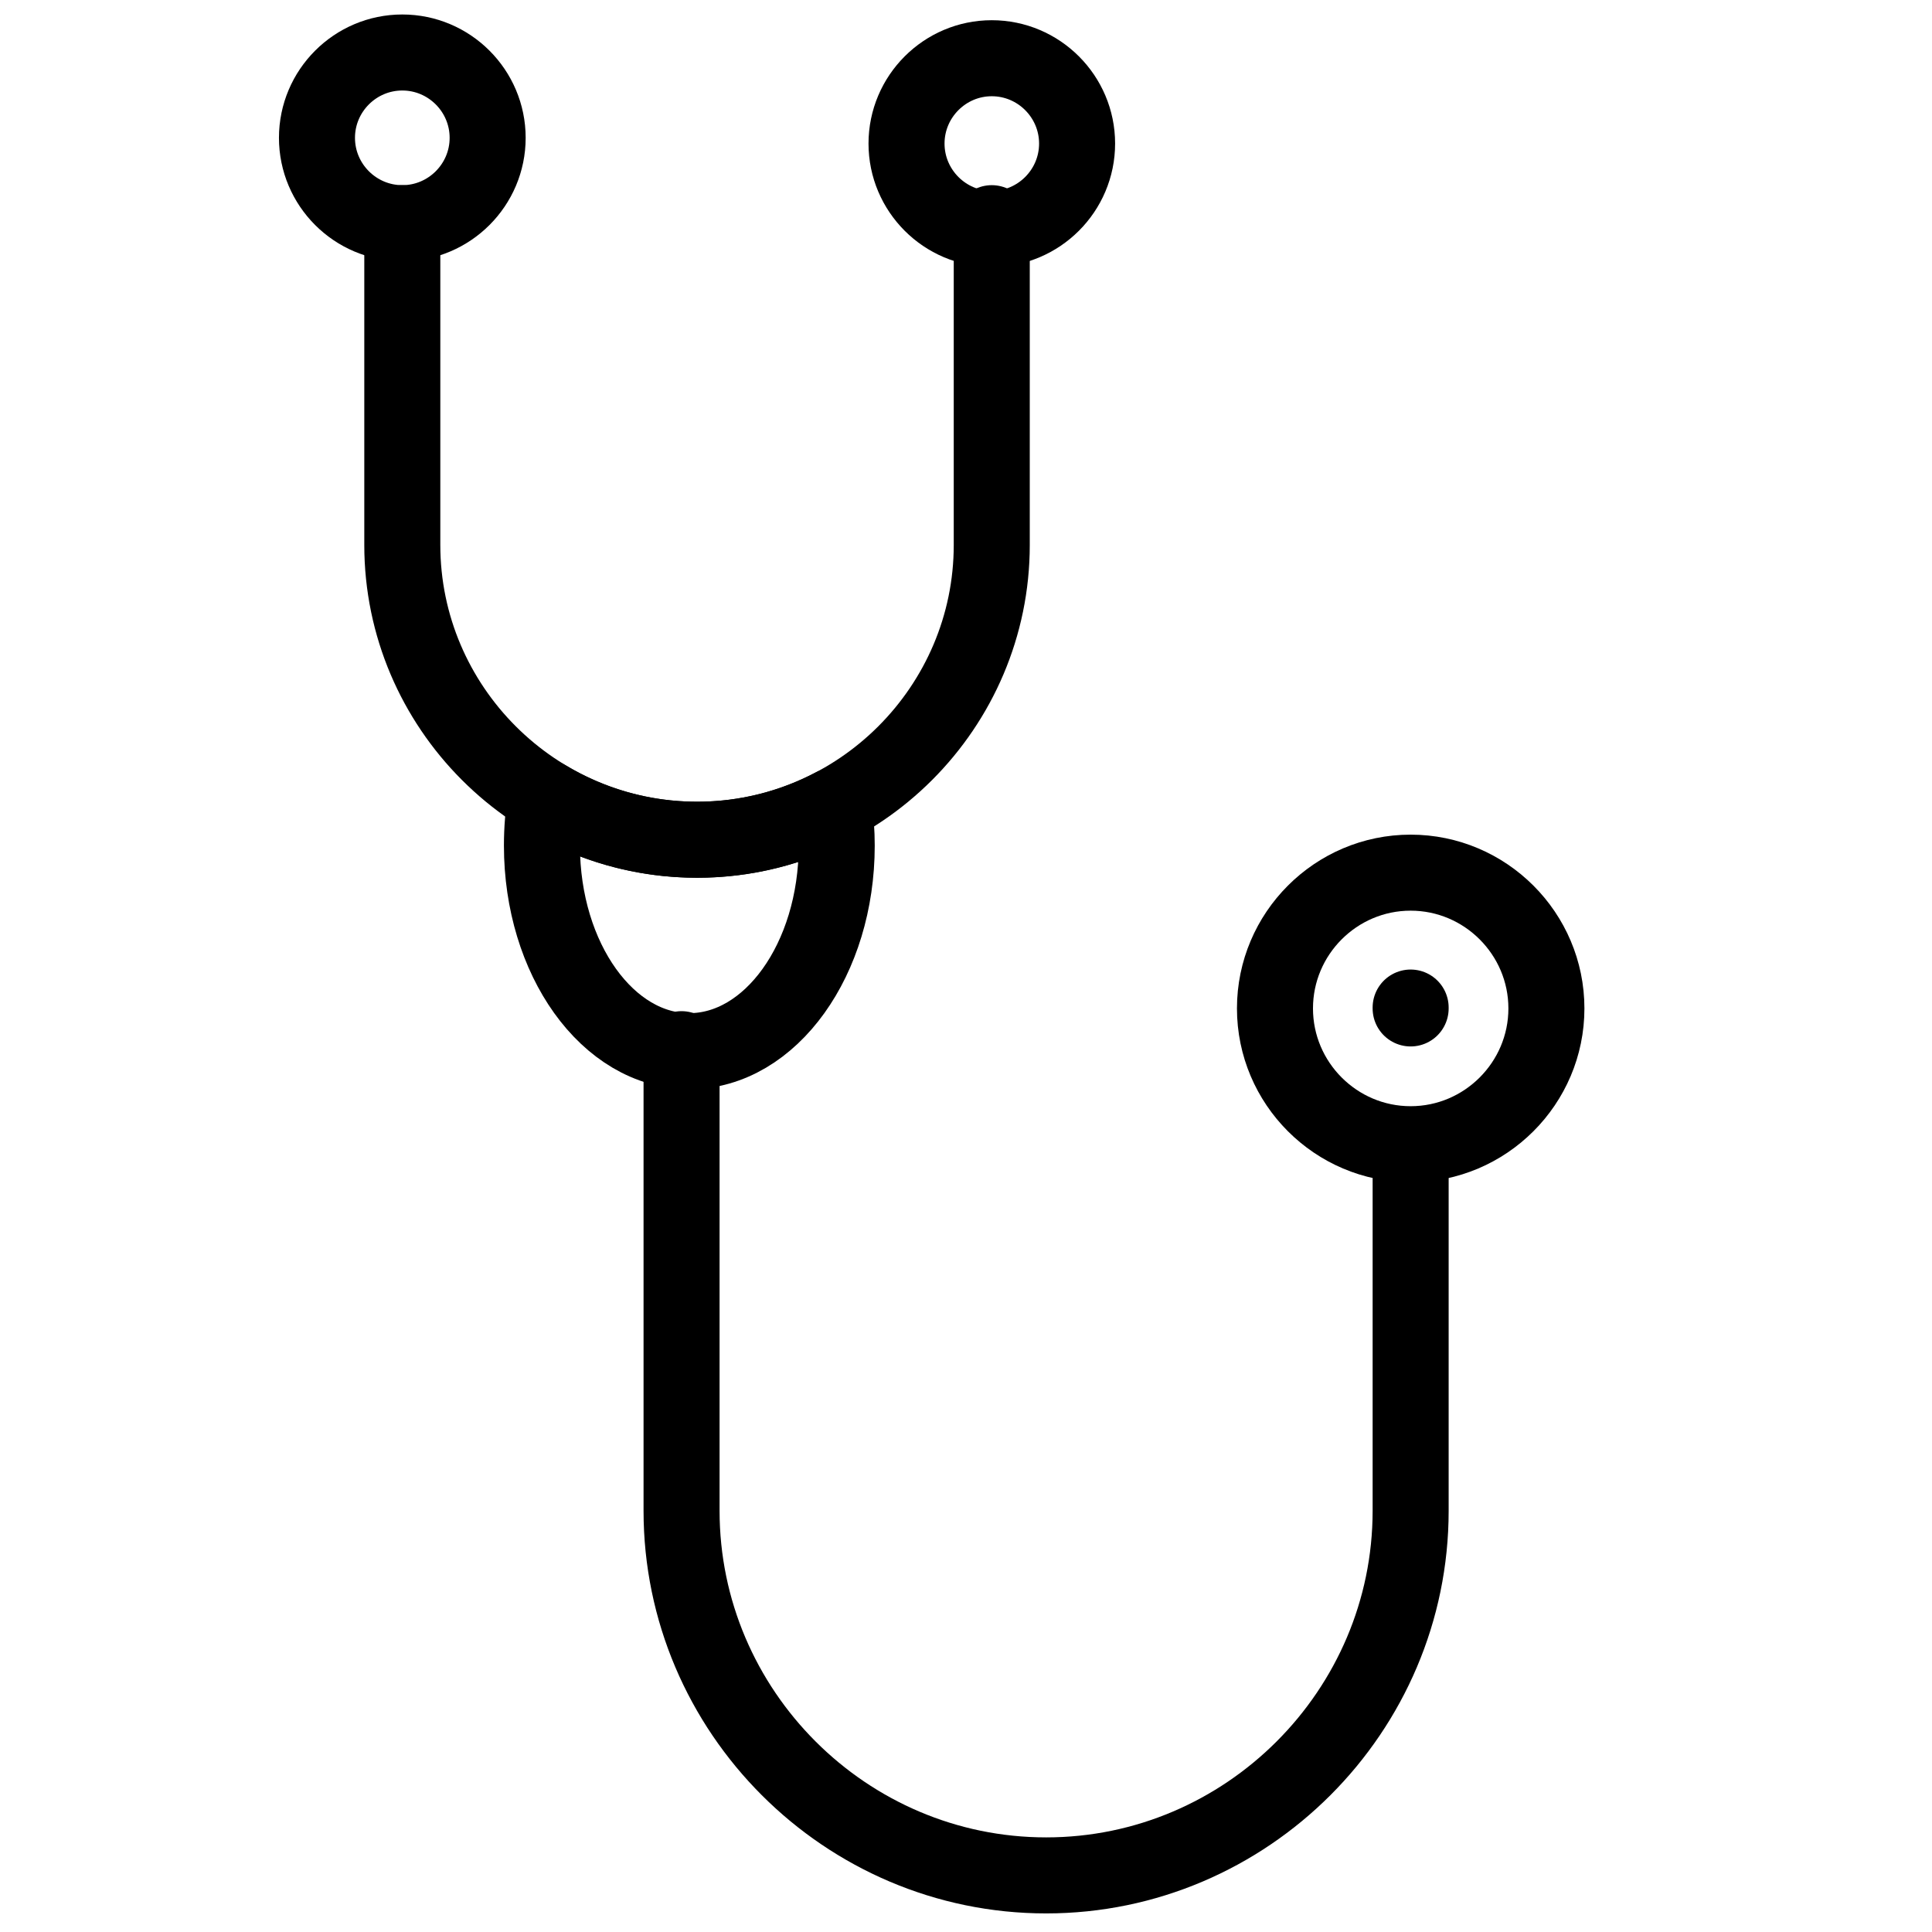 <?xml version="1.0" ?>
<!DOCTYPE svg  PUBLIC '-//W3C//DTD SVG 1.1//EN'  'http://www.w3.org/Graphics/SVG/1.1/DTD/svg11.dtd'>
<!-- Скачано с сайта svg4.ru / Downloaded from svg4.ru -->
<svg width="800px" height="800px" viewBox="0 0 512 512" enable-background="new 0 0 512 512" version="1.1" xml:space="preserve" xmlns="http://www.w3.org/2000/svg" xmlns:xlink="http://www.w3.org/1999/xlink">
<g id="_x30_1"/>
<g id="_x30_2"/>
<g id="_x30_3"/>
<g id="_x30_4"/>
<g id="_x30_5"/>
<g id="_x30_6"/>
<g id="_x30_7"/>
<g id="_x30_8"/>
<g id="_x30_9"/>
<g id="_x31_0"/>
<g id="_x31_1"/>
<g id="_x31_2"/>
<g id="_x31_3"/>
<g id="_x31_4"/>
<g id="_x31_5"/>
<g id="_x31_6"/>
<g id="_x31_7"/>
<g id="_x31_8"/>
<g id="_x31_9"/>
<g id="_x32_0"/>
<g id="_x32_1"/>
<g id="_x32_2"/>
<g id="_x32_3"/>
<g id="_x32_4"/>
<g id="_x32_5"/>
<g id="_x32_6"/>
<g id="_x32_7"/>
<g id="_x32_8"/>
<g id="_x32_9"/>
<g id="_x33_0"/>
<g id="_x33_1"/>
<g id="_x33_2"/>
<g id="_x33_3"/>
<g id="_x33_4"/>
<g id="_x33_5"/>
<g id="_x33_6"/>
<g id="_x33_7"/>
<g id="_x33_8"/>
<g id="_x33_9"/>
<g id="_x34_0"/>
<g id="_x34_1"/>
<g id="_x34_2"/>
<g id="_x34_3"/>
<g id="_x34_4"/>
<g id="_x34_5"/>
<g id="_x34_6"/>
<g id="_x34_7"/>
<g id="_x34_8"/>
<g id="_x34_9"/>
<g id="_x35_0">
<g>
<path d="    M-1296.487-377.771v185.874c0,26.835-21.948,48.783-48.782,48.783l0,0c-26.863,0-48.811-21.948-48.811-48.783v-185.874H-1296.487z    " fill="none" stroke="#000000" stroke-linecap="round" stroke-linejoin="round" stroke-miterlimit="10" stroke-width="20.176"/>
<path d="    M-1410.169-405.292h129.8c4.829,0,8.802,3.973,8.802,8.831v9.859c0,4.858-3.973,8.831-8.802,8.831h-129.8    c-4.858,0-8.831-3.973-8.831-8.831v-9.859C-1419-401.319-1415.028-405.292-1410.169-405.292L-1410.169-405.292z" fill="none" stroke="#000000" stroke-linecap="round" stroke-linejoin="round" stroke-miterlimit="10" stroke-width="20.176"/>
<line fill="none" stroke="#000000" stroke-linecap="round" stroke-linejoin="round" stroke-miterlimit="10" stroke-width="20.176" x1="-1344.241" x2="-1344.241" y1="-32" y2="-137.912"/>
<line fill="none" stroke="#000000" stroke-linecap="round" stroke-linejoin="round" stroke-miterlimit="10" stroke-width="20.176" x1="-1320.864" x2="-1296.487" y1="-341.962" y2="-341.962"/>
<line fill="none" stroke="#000000" stroke-linecap="round" stroke-linejoin="round" stroke-miterlimit="10" stroke-width="20.176" x1="-1340.611" x2="-1296.487" y1="-309.411" y2="-309.411"/>
<line fill="none" stroke="#000000" stroke-linecap="round" stroke-linejoin="round" stroke-miterlimit="10" stroke-width="20.176" x1="-1320.864" x2="-1296.487" y1="-276.889" y2="-276.889"/>
<line fill="none" stroke="#000000" stroke-linecap="round" stroke-linejoin="round" stroke-miterlimit="10" stroke-width="20.176" x1="-1340.611" x2="-1296.487" y1="-244.338" y2="-244.338"/>
<line fill="none" stroke="#000000" stroke-linecap="round" stroke-linejoin="round" stroke-miterlimit="10" stroke-width="20.176" x1="-1320.864" x2="-1296.487" y1="-211.815" y2="-211.815"/>
<path d="    M-1329.209-489.627v84.335h-22.491v-84.335c3.515,0.515,7.288,0.772,11.26,0.772    C-1336.496-488.855-1332.724-489.112-1329.209-489.627L-1329.209-489.627z M-1329.209-377.771v0.743h-22.491v-0.743H-1329.209z" fill="none" stroke="#000000" stroke-linecap="round" stroke-linejoin="round" stroke-miterlimit="10" stroke-width="20.176"/>
<path d="    M-1340.439-488.855c18.203,0,33.093-5.944,33.093-13.232s-14.89-13.232-33.093-13.232c-18.233,0-33.093,5.944-33.093,13.232    S-1358.672-488.855-1340.439-488.855L-1340.439-488.855z" fill="none" stroke="#000000" stroke-linecap="round" stroke-linejoin="round" stroke-miterlimit="10" stroke-width="20.176"/>
</g>
<g>
<path d="    M-972.374-345h327.615c41.123,0,74.759,33.637,74.759,74.761l0,0c0,41.096-33.636,74.732-74.759,74.732h-327.615    c-41.123,0-74.759-33.637-74.759-74.732l0,0C-1047.133-311.363-1013.497-345-972.374-345L-972.374-345z" fill="none" stroke="#000000" stroke-linecap="round" stroke-linejoin="round" stroke-miterlimit="10" stroke-width="20.148"/>
<path d="    M-861.664-345h106.195c19.775,0,35.979,16.175,35.979,35.98v77.533c0,19.806-16.204,35.98-35.979,35.98h-106.195    c-19.776,0-35.979-16.175-35.979-35.98v-77.533C-897.643-328.825-881.439-345-861.664-345L-861.664-345z" fill="none" stroke="#000000" stroke-linecap="round" stroke-linejoin="round" stroke-miterlimit="10" stroke-width="20.148"/>
<line fill="none" stroke="#000000" stroke-linecap="round" stroke-linejoin="round" stroke-miterlimit="10" stroke-width="20.148" x1="-673.422" x2="-673.422" y1="-295.759" y2="-295.988"/>
<line fill="none" stroke="#000000" stroke-linecap="round" stroke-linejoin="round" stroke-miterlimit="10" stroke-width="20.148" x1="-668.993" x2="-668.993" y1="-233.401" y2="-233.659"/>
<line fill="none" stroke="#000000" stroke-linecap="round" stroke-linejoin="round" stroke-miterlimit="10" stroke-width="20.148" x1="-615.924" x2="-615.924" y1="-273.64" y2="-273.868"/>
<line fill="none" stroke="#000000" stroke-linecap="round" stroke-linejoin="round" stroke-miterlimit="10" stroke-width="20.148" x1="-998.008" x2="-998.008" y1="-253.75" y2="-254.006"/>
<line fill="none" stroke="#000000" stroke-linecap="round" stroke-linejoin="round" stroke-miterlimit="10" stroke-width="20.148" x1="-952.141" x2="-952.141" y1="-292.93" y2="-293.188"/>
<line fill="none" stroke="#000000" stroke-linecap="round" stroke-linejoin="round" stroke-miterlimit="10" stroke-width="20.148" x1="-945.71" x2="-945.71" y1="-232.601" y2="-232.858"/>
</g>
<g>
<path d="    M-291.96-445.702h15.975c32.979,0,59.985,26.978,59.985,59.986v111.941c0,32.979-27.006,59.986-59.985,59.986h-15.975    c-33.007,0-59.984-27.007-59.984-59.986v-111.941C-351.944-418.724-324.967-445.702-291.96-445.702L-291.96-445.702z" fill="none" stroke="#000000" stroke-linecap="round" stroke-linejoin="round" stroke-miterlimit="10" stroke-width="20.148"/>
<path d="    M-282.986-189.011L-282.986-189.011c7.716,0,14.003,6.288,14.003,14.004v41.981c0,7.688-6.287,13.975-14.003,13.975l0,0    c-7.688,0-13.975-6.287-13.975-13.975v-41.981C-296.961-182.723-290.674-189.011-282.986-189.011L-282.986-189.011z" fill="none" stroke="#000000" stroke-linecap="round" stroke-linejoin="round" stroke-miterlimit="10" stroke-width="20.148"/>
<path d="    M-287.188-31c-22.291-40.695,14.518-43.64,1.829-88.279" fill="none" stroke="#000000" stroke-linecap="round" stroke-linejoin="round" stroke-miterlimit="10" stroke-width="20.148"/>
<polyline fill="none" points="    -336.398,-368.74 -245.436,-368.74 -216,-368.74   " stroke="#000000" stroke-linecap="round" stroke-linejoin="round" stroke-miterlimit="10" stroke-width="20.148"/>
<line fill="none" stroke="#000000" stroke-linecap="round" stroke-linejoin="round" stroke-miterlimit="10" stroke-width="20.148" x1="-241.006" x2="-216" y1="-334.761" y2="-334.761"/>
<polyline fill="none" points="    -260.981,-298.409 -227.003,-298.409 -216,-298.409   " stroke="#000000" stroke-linecap="round" stroke-linejoin="round" stroke-miterlimit="10" stroke-width="20.148"/>
<path d="    M-282.586-455.276c11.659,0,21.176-13.689,21.176-30.465c0-16.804-9.517-30.493-21.176-30.493    c-11.66,0-21.176,13.689-21.176,30.493C-303.762-468.965-294.246-455.276-282.586-455.276L-282.586-455.276z" fill="none" stroke="#000000" stroke-linecap="round" stroke-linejoin="round" stroke-miterlimit="10" stroke-width="20.148"/>
</g>
<g>
<path d="    M305.082-388.708c76.22,21.157,132.188,91.05,132.188,174.055c0,99.76-80.86,180.653-180.62,180.653    C156.861-34,76-114.893,76-214.653c0-83.939,57.233-154.494,134.81-174.778v-77.608h94.272V-388.708z" fill="none" stroke="#000000" stroke-linecap="round" stroke-linejoin="round" stroke-miterlimit="10" stroke-width="20.176"/>
<path d="    M202.973-516.77h109.945c10.098,0,18.325,8.228,18.325,18.324v13.081c0,10.096-8.228,18.324-18.325,18.324H202.973    c-10.097,0-18.323-8.229-18.323-18.324v-13.081C184.649-508.542,192.876-516.77,202.973-516.77L202.973-516.77z" fill="none" stroke="#000000" stroke-linecap="round" stroke-linejoin="round" stroke-miterlimit="10" stroke-width="20.176"/>
<line fill="none" stroke="#000000" stroke-linecap="round" stroke-linejoin="round" stroke-miterlimit="10" stroke-width="20.176" x1="77.085" x2="119.852" y1="-214.653" y2="-214.653"/>
<line fill="none" stroke="#000000" stroke-linecap="round" stroke-linejoin="round" stroke-miterlimit="10" stroke-width="20.176" x1="155.023" x2="192.968" y1="-214.653" y2="-214.653"/>
<line fill="none" stroke="#000000" stroke-linecap="round" stroke-linejoin="round" stroke-miterlimit="10" stroke-width="20.176" x1="400.411" x2="437.27" y1="-214.653" y2="-214.653"/>
<line fill="none" stroke="#000000" stroke-linecap="round" stroke-linejoin="round" stroke-miterlimit="10" stroke-width="20.176" x1="240.104" x2="278.017" y1="-214.653" y2="-214.653"/>
<line fill="none" stroke="#000000" stroke-linecap="round" stroke-linejoin="round" stroke-miterlimit="10" stroke-width="20.176" x1="325.153" x2="363.068" y1="-214.653" y2="-214.653"/>
</g>
<g>
<path d="    M787.903-450.299c91.603-163.988,299.592,18.78,171.549,160.75c-86.922,100.73-24.991,176.822-86.245,255.122    c-14.601-77.123-25.786-137.143-85.304-140.027c-59.518,2.885-70.732,62.905-85.332,140.027    c-61.226-78.3,0.677-154.392-86.216-255.122C488.312-431.52,696.272-614.287,787.903-450.299L787.903-450.299z" fill="none" stroke="#000000" stroke-linecap="round" stroke-linejoin="round" stroke-miterlimit="10" stroke-width="20.176"/>
<path d="    M759.587-395.99c3.503-23.667,28.316-54.309,28.316-54.309s24.726,26.228,31.407,55.222" fill="none" stroke="#000000" stroke-linecap="round" stroke-linejoin="round" stroke-miterlimit="10" stroke-width="20.176"/>
<path d="    M619.446-383.421c0,0-12.569-72.736,51.217-73.649" fill="none" stroke="#000000" stroke-linecap="round" stroke-linejoin="round" stroke-miterlimit="10" stroke-width="20.176"/>
</g>
<g>
<path d="    M749.001,118.922l169.687,124.174c24.484,17.938,29.867,52.657,11.929,77.169l0,0c-17.938,24.484-52.654,29.869-77.138,11.93    L683.792,208.021L749.001,118.922z" fill="none" stroke="#000000" stroke-linecap="round" stroke-linejoin="round" stroke-miterlimit="10" stroke-width="20.176"/>
<path d="    M647.916,204.333l7.495-10.233l-82.374-60.273c-60.776-44.504,9.104-150.383,74.848-102.278L730.26,91.82l4.372-5.979    c3.242-4.433,9.521-5.414,13.952-2.172l9.014,6.604c4.433,3.242,5.386,9.52,2.143,13.953l-86.717,118.492    c-3.243,4.433-9.52,5.415-13.953,2.172l-8.983-6.604C645.654,215.043,644.672,208.766,647.916,204.333L647.916,204.333z" fill="none" stroke="#000000" stroke-linecap="round" stroke-linejoin="round" stroke-miterlimit="10" stroke-width="20.176"/>
<line fill="none" stroke="#000000" stroke-linecap="round" stroke-linejoin="round" stroke-miterlimit="10" stroke-width="20.176" x1="963.46" x2="936.061" y1="342.846" y2="322.766"/>
<line fill="none" stroke="#000000" stroke-linecap="round" stroke-linejoin="round" stroke-miterlimit="10" stroke-width="20.176" x1="765.393" x2="781.695" y1="165.123" y2="142.841"/>
<line fill="none" stroke="#000000" stroke-linecap="round" stroke-linejoin="round" stroke-miterlimit="10" stroke-width="20.176" x1="781.934" x2="811.414" y1="204.868" y2="164.587"/>
<line fill="none" stroke="#000000" stroke-linecap="round" stroke-linejoin="round" stroke-miterlimit="10" stroke-width="20.176" x1="824.801" x2="841.104" y1="208.617" y2="186.334"/>
<line fill="none" stroke="#000000" stroke-linecap="round" stroke-linejoin="round" stroke-miterlimit="10" stroke-width="20.176" x1="841.311" x2="870.821" y1="248.362" y2="208.052"/>
<line fill="none" stroke="#000000" stroke-linecap="round" stroke-linejoin="round" stroke-miterlimit="10" stroke-width="20.176" x1="884.21" x2="900.512" y1="252.081" y2="229.798"/>
<path d="    M983.837,494.956c62.949,1.428,11.899-98.708,2.023-120.01C974.229,398.24,921.751,493.557,983.837,494.956L983.837,494.956z" fill="none" stroke="#000000" stroke-linecap="round" stroke-linejoin="round" stroke-miterlimit="10" stroke-width="20.176"/>
</g>
<g>
<path d="    M220.979,213.55c0.497,3.414,0.76,6.945,0.76,10.535c0,30.087-17.51,54.484-39.075,54.484c-21.564,0-39.045-24.396-39.045-54.484    c0-4.348,0.351-8.609,1.051-12.665c11.731,7.062,25.446,11.119,40.066,11.119l0,0C197.78,222.538,210.123,219.299,220.979,213.55    L220.979,213.55z" fill="none" stroke="#000000" stroke-linecap="round" stroke-linejoin="round" stroke-miterlimit="10" stroke-width="20.148"/>
<path d="    M373.834,303.228c19.814,0,35.98-16.167,35.98-35.982c0-19.815-16.166-35.982-35.98-35.982s-35.953,16.167-35.953,35.982    C337.881,287.061,354.02,303.228,373.834,303.228L373.834,303.228z" fill="none" stroke="#000000" stroke-linecap="round" stroke-linejoin="round" stroke-miterlimit="10" stroke-width="20.148"/>
<path d="    M262.826,59.145v85.271c0,42.986-35.135,78.122-78.091,78.122l0,0c-42.984,0-78.12-35.136-78.12-78.122V59.145" fill="none" stroke="#000000" stroke-linecap="round" stroke-linejoin="round" stroke-miterlimit="10" stroke-width="20.148"/>
<path d="    M106.615,59.145c12.461,0,22.617-10.156,22.617-22.617s-10.156-22.616-22.617-22.616C94.155,13.912,84,24.067,84,36.528    S94.155,59.145,106.615,59.145L106.615,59.145z" fill="none" stroke="#000000" stroke-linecap="round" stroke-linejoin="round" stroke-miterlimit="10" stroke-width="20.148"/>
<path d="    M262.826,60.663c12.461,0,22.615-10.156,22.615-22.617S275.287,15.43,262.826,15.43c-12.432,0-22.587,10.155-22.587,22.616    S250.395,60.663,262.826,60.663L262.826,60.663z" fill="none" stroke="#000000" stroke-linecap="round" stroke-linejoin="round" stroke-miterlimit="10" stroke-width="20.148"/>
<path d="    M373.834,306.846v93.531c0,53.141-43.481,96.623-96.593,96.623l0,0c-53.139,0-96.62-43.482-96.62-96.623V278.043" fill="none" stroke="#000000" stroke-linecap="round" stroke-linejoin="round" stroke-miterlimit="10" stroke-width="20.148"/>
<line fill="none" stroke="#000000" stroke-linecap="round" stroke-linejoin="round" stroke-miterlimit="10" stroke-width="20.148" x1="373.834" x2="373.834" y1="267.246" y2="267.012"/>
</g>
<g>
<path d="    M-400.56,42.27h58.679l0,0c0,16.646,13.623,30.268,30.269,30.268h73.049c16.676,0,30.299-13.623,30.299-30.268l0,0h58.648    c29.401,0,53.441,24.041,53.441,53.441V446.6c0,29.4-24.04,53.441-53.441,53.441H-400.56C-429.959,500.042-454,476-454,446.6    V95.711C-454,66.31-429.959,42.27-400.56,42.27L-400.56,42.27z" fill="none" stroke="#000000" stroke-linecap="round" stroke-linejoin="round" stroke-miterlimit="10" stroke-width="20.148"/>
<path d="    M-311.612,12h73.049c16.676,0,30.299,13.623,30.299,30.27l0,0c0,16.646-13.623,30.268-30.299,30.268h-73.049    c-16.646,0-30.269-13.623-30.269-30.268l0,0C-341.881,25.623-328.258,12-311.612,12L-311.612,12z" fill="none" stroke="#000000" stroke-linecap="round" stroke-linejoin="round" stroke-miterlimit="10" stroke-width="20.148"/>
<polygon fill="none" points="    -298.977,135.829 -251.196,135.829 -251.196,167.715 -219.311,167.715 -219.311,215.498 -251.196,215.498 -251.196,247.384     -298.977,247.384 -298.977,215.498 -330.862,215.498 -330.862,167.715 -298.977,167.715   " stroke="#000000" stroke-linecap="round" stroke-linejoin="round" stroke-miterlimit="10" stroke-width="20.148"/>
<line fill="none" stroke="#000000" stroke-linecap="round" stroke-linejoin="round" stroke-miterlimit="10" stroke-width="20.148" x1="-391.278" x2="-207.695" y1="314.777" y2="314.777"/>
<line fill="none" stroke="#000000" stroke-linecap="round" stroke-linejoin="round" stroke-miterlimit="10" stroke-width="20.148" x1="-391.278" x2="-251.854" y1="373.009" y2="373.009"/>
<line fill="none" stroke="#000000" stroke-linecap="round" stroke-linejoin="round" stroke-miterlimit="10" stroke-width="20.148" x1="-391.278" x2="-251.854" y1="431.271" y2="431.271"/>
</g>
<g>
<path d="    M-967.967,433.106h318.685c17.613,0,32.032,14.419,32.032,32.033l0,0c0,17.614-14.419,32.034-32.032,32.034h-318.685    c-17.614,0-32.033-14.419-32.033-32.034l0,0C-1000,447.525-985.581,433.106-967.967,433.106L-967.967,433.106z" fill="none" stroke="#000000" stroke-linecap="round" stroke-linejoin="round" stroke-miterlimit="10" stroke-width="20.148"/>
<path d="    M-682.077,259.809c19.724,0,35.842-16.09,35.842-35.844s-16.119-35.873-35.842-35.873c-19.753,0-35.872,16.12-35.872,35.873    S-701.831,259.809-682.077,259.809L-682.077,259.809z" fill="none" stroke="#000000" stroke-linecap="round" stroke-linejoin="round" stroke-miterlimit="10" stroke-width="20.148"/>
<rect fill="none" height="166.363" stroke="#000000" stroke-linecap="round" stroke-linejoin="round" stroke-miterlimit="10" stroke-width="20.148" transform="matrix(0.731 0.682 -0.682 0.731 -142.403 582.192)" width="59.409" x="-839.487" y="27.259"/>
<path d="    M-915.537,125.52l95.541,89.154l-63.684,68.258l-2.052-1.905l0,0c9.759-10.462-2.784-38.071-28.047-61.634    c-25.234-23.563-53.632-34.173-63.391-23.71l0,0l-2.052-1.905L-915.537,125.52z" fill="none" stroke="#000000" stroke-linecap="round" stroke-linejoin="round" stroke-miterlimit="10" stroke-width="20.148"/>
<path d="    M-913.779,219.393c25.263,23.563,37.806,51.172,28.047,61.634c-9.759,10.463-38.158-0.175-63.391-23.739    c-25.263-23.563-37.806-51.143-28.047-61.605C-967.411,185.22-939.013,195.83-913.779,219.393L-913.779,219.393z" fill="none" stroke="#000000" stroke-linecap="round" stroke-linejoin="round" stroke-miterlimit="10" stroke-width="20.148"/>
<path d="    M-653.854,246.063v187.043h-56.475V246.063c6.565,8.381,16.793,13.746,28.252,13.746S-660.419,254.445-653.854,246.063    L-653.854,246.063z" fill="none" stroke="#000000" stroke-linecap="round" stroke-linejoin="round" stroke-miterlimit="10" stroke-width="20.148"/>
<path d="    M-759.771,100.403l90.383,90.004c-3.957-1.495-8.235-2.315-12.69-2.315c-19.079,0-34.67,14.918-35.813,33.704l-80.418-80.098    L-759.771,100.403z" fill="none" stroke="#000000" stroke-linecap="round" stroke-linejoin="round" stroke-miterlimit="10" stroke-width="20.148"/>
<line fill="none" stroke="#000000" stroke-linecap="round" stroke-linejoin="round" stroke-miterlimit="10" stroke-width="20.148" x1="-915.068" x2="-915.068" y1="368.336" y2="430.703"/>
<line fill="none" stroke="#000000" stroke-linecap="round" stroke-linejoin="round" stroke-miterlimit="10" stroke-width="20.148" x1="-946.251" x2="-883.886" y1="366.255" y2="366.255"/>
<line fill="none" stroke="#000000" stroke-linecap="round" stroke-linejoin="round" stroke-miterlimit="10" stroke-width="20.148" x1="-742.244" x2="-719.532" y1="15" y2="36.366"/>
</g>
<g>
<path d="    M-1345.978,14.657L-1345.978,14.657c33.446,0,60.803,27.357,60.803,60.774v243.186c0,27.388-18.388,50.725-43.405,58.255v106.76    c0,9.539-7.829,17.368-17.398,17.368l0,0c-9.539,0-17.368-7.829-17.368-17.368v-106.76c-25.017-7.53-43.404-30.867-43.404-58.255    V75.431C-1406.75,42.015-1379.393,14.657-1345.978,14.657L-1345.978,14.657z" fill="none" stroke="#000000" stroke-linecap="round" stroke-linejoin="round" stroke-miterlimit="10" stroke-width="20.176"/>
<line fill="none" stroke="#000000" stroke-linecap="round" stroke-linejoin="round" stroke-miterlimit="10" stroke-width="20.176" x1="-1345.978" x2="-1345.978" y1="87.49" y2="355.754"/>
<line fill="none" stroke="#000000" stroke-linecap="round" stroke-linejoin="round" stroke-miterlimit="10" stroke-width="20.176" x1="-1367.335" x2="-1324.59" y1="161.763" y2="161.763"/>
<line fill="none" stroke="#000000" stroke-linecap="round" stroke-linejoin="round" stroke-miterlimit="10" stroke-width="20.176" x1="-1375.524" x2="-1316.401" y1="207.389" y2="207.389"/>
<line fill="none" stroke="#000000" stroke-linecap="round" stroke-linejoin="round" stroke-miterlimit="10" stroke-width="20.176" x1="-1367.335" x2="-1324.59" y1="254.574" y2="254.574"/>
<path d="    M-1345.917,87.49c8.909,0,16.168-7.259,16.168-16.168s-7.259-16.168-16.168-16.168c-8.909,0-16.198,7.259-16.198,16.168    S-1354.826,87.49-1345.917,87.49L-1345.917,87.49z" fill="none" stroke="#000000" stroke-linecap="round" stroke-linejoin="round" stroke-miterlimit="10" stroke-width="20.176"/>
</g>
<g>
<path d="    M-1236.3,771.58c3.583,14.214,5.511,29.393,5.511,45.173c0,80.438-50.17,145.607-112.056,145.607    c-61.916,0-112.086-65.169-112.086-145.607c0-15.781,1.927-30.959,5.511-45.173H-1236.3L-1236.3,771.58z" fill="none" stroke="#000000" stroke-linecap="round" stroke-linejoin="round" stroke-miterlimit="10" stroke-width="20.176"/>
<path d="    M-1449.42,771.58h213.12l63.752-123.352c-113.291-105.192-206.134-119.557-333.578-3.523L-1449.42,771.58z" fill="none" stroke="#000000" stroke-linecap="round" stroke-linejoin="round" stroke-miterlimit="10" stroke-width="20.176"/>
<path d="    M-1428.1,911.285h-153.884c-11.052-84.112,23.609-147.896,97.269-194.334" fill="none" stroke="#000000" stroke-linecap="round" stroke-linejoin="round" stroke-miterlimit="10" stroke-width="20.176"/>
<line fill="none" stroke="#000000" stroke-linecap="round" stroke-linejoin="round" stroke-miterlimit="10" stroke-width="20.176" x1="-1349.019" x2="-1349.019" y1="628.773" y2="701.141"/>
<line fill="none" stroke="#000000" stroke-linecap="round" stroke-linejoin="round" stroke-miterlimit="10" stroke-width="20.176" x1="-1385.216" x2="-1312.851" y1="664.972" y2="664.972"/>
<path d="    M-1254.641,911.315l158.523-0.03c11.083-84.112-23.61-147.896-97.27-194.334" fill="none" stroke="#000000" stroke-linecap="round" stroke-linejoin="round" stroke-miterlimit="10" stroke-width="20.176"/>
<path d="    M-1454.841,822.746c50.683-0.06,85.254-20.629,111.996-51.166c32.042,31.079,68.992,49.51,111.935,52.31" fill="none" stroke="#000000" stroke-linecap="round" stroke-linejoin="round" stroke-miterlimit="10" stroke-width="20.176"/>
<path d="    M-1519.135,911.285c-14.094-69.145,9.998-126.544,52.49-178.252" fill="none" stroke="#000000" stroke-linecap="round" stroke-linejoin="round" stroke-miterlimit="10" stroke-width="20.176"/>
<path d="    M-1162.581,911.285c14.093-69.145-9.999-126.544-52.489-178.252" fill="none" stroke="#000000" stroke-linecap="round" stroke-linejoin="round" stroke-miterlimit="10" stroke-width="20.176"/>
</g>
<g>
<path d="    M-898.455,1016.338c73.364,0,133.199-59.836,133.199-133.203c0-73.366-59.835-133.203-133.199-133.203    s-133.199,59.836-133.199,133.203C-1031.654,956.501-971.819,1016.338-898.455,1016.338L-898.455,1016.338z" fill="none" stroke="#000000" stroke-linecap="round" stroke-linejoin="round" stroke-miterlimit="10" stroke-width="20.148"/>
<path d="    M-665.678,880.54h83.541c8.69,0,15.775,7.114,15.775,15.775v11.14c0,8.66-7.085,15.775-15.775,15.775    c-63.421,0-126.317,1.283-189.68,1.283c4.257-13.034,6.561-26.944,6.561-41.378c0-73.571-59.63-133.203-133.199-133.203    c-14.463,0-28.372,2.304-41.377,6.561V596.551c0-17.35,14.171-31.551,31.521-31.551h22.278c17.35,0,31.55,14.201,31.55,31.551    v115.881h144.834c24.172,0,43.971,19.771,43.971,43.974V880.54L-665.678,880.54z" fill="none" stroke="#000000" stroke-linecap="round" stroke-linejoin="round" stroke-miterlimit="10" stroke-width="20.148"/>
<path d="    M-619.169,1005.082c11.577,0,20.995-9.448,20.995-21.024c0-11.577-9.418-20.995-20.995-20.995    c-11.575,0-21.023,9.418-21.023,20.995C-640.193,995.634-630.745,1005.082-619.169,1005.082L-619.169,1005.082z" fill="none" stroke="#000000" stroke-linecap="round" stroke-linejoin="round" stroke-miterlimit="10" stroke-width="20.148"/>
<polyline fill="none" points="    -808.557,784.837 -694.253,784.837 -665.678,784.837   " stroke="#000000" stroke-linecap="round" stroke-linejoin="round" stroke-miterlimit="10" stroke-width="20.148"/>
<line fill="none" stroke="#000000" stroke-linecap="round" stroke-linejoin="round" stroke-miterlimit="10" stroke-width="20.148" x1="-895.89" x2="-895.89" y1="749.932" y2="1016.338"/>
<line fill="none" stroke="#000000" stroke-linecap="round" stroke-linejoin="round" stroke-miterlimit="10" stroke-width="20.148" x1="-1029.088" x2="-765.256" y1="883.135" y2="883.135"/>
<line fill="none" stroke="#000000" stroke-linecap="round" stroke-linejoin="round" stroke-miterlimit="10" stroke-width="20.148" x1="-802.493" x2="-989.257" y1="788.161" y2="978.109"/>
<line fill="none" stroke="#000000" stroke-linecap="round" stroke-linejoin="round" stroke-miterlimit="10" stroke-width="20.148" x1="-989.257" x2="-806.778" y1="788.161" y2="973.735"/>
<polyline fill="none" points="    -722.83,880.54 -608.525,880.54 -579.95,880.54   " stroke="#000000" stroke-linecap="round" stroke-linejoin="round" stroke-miterlimit="10" stroke-width="20.148"/>
<path d="    M-1029.205,610.869h89.373v41.086h-89.373c-11.284,0-20.528-9.244-20.528-20.528l0,0    C-1049.733,620.112-1040.489,610.869-1029.205,610.869L-1029.205,610.869z" fill="none" stroke="#000000" stroke-linecap="round" stroke-linejoin="round" stroke-miterlimit="10" stroke-width="20.148"/>
</g>
</g>
</svg>